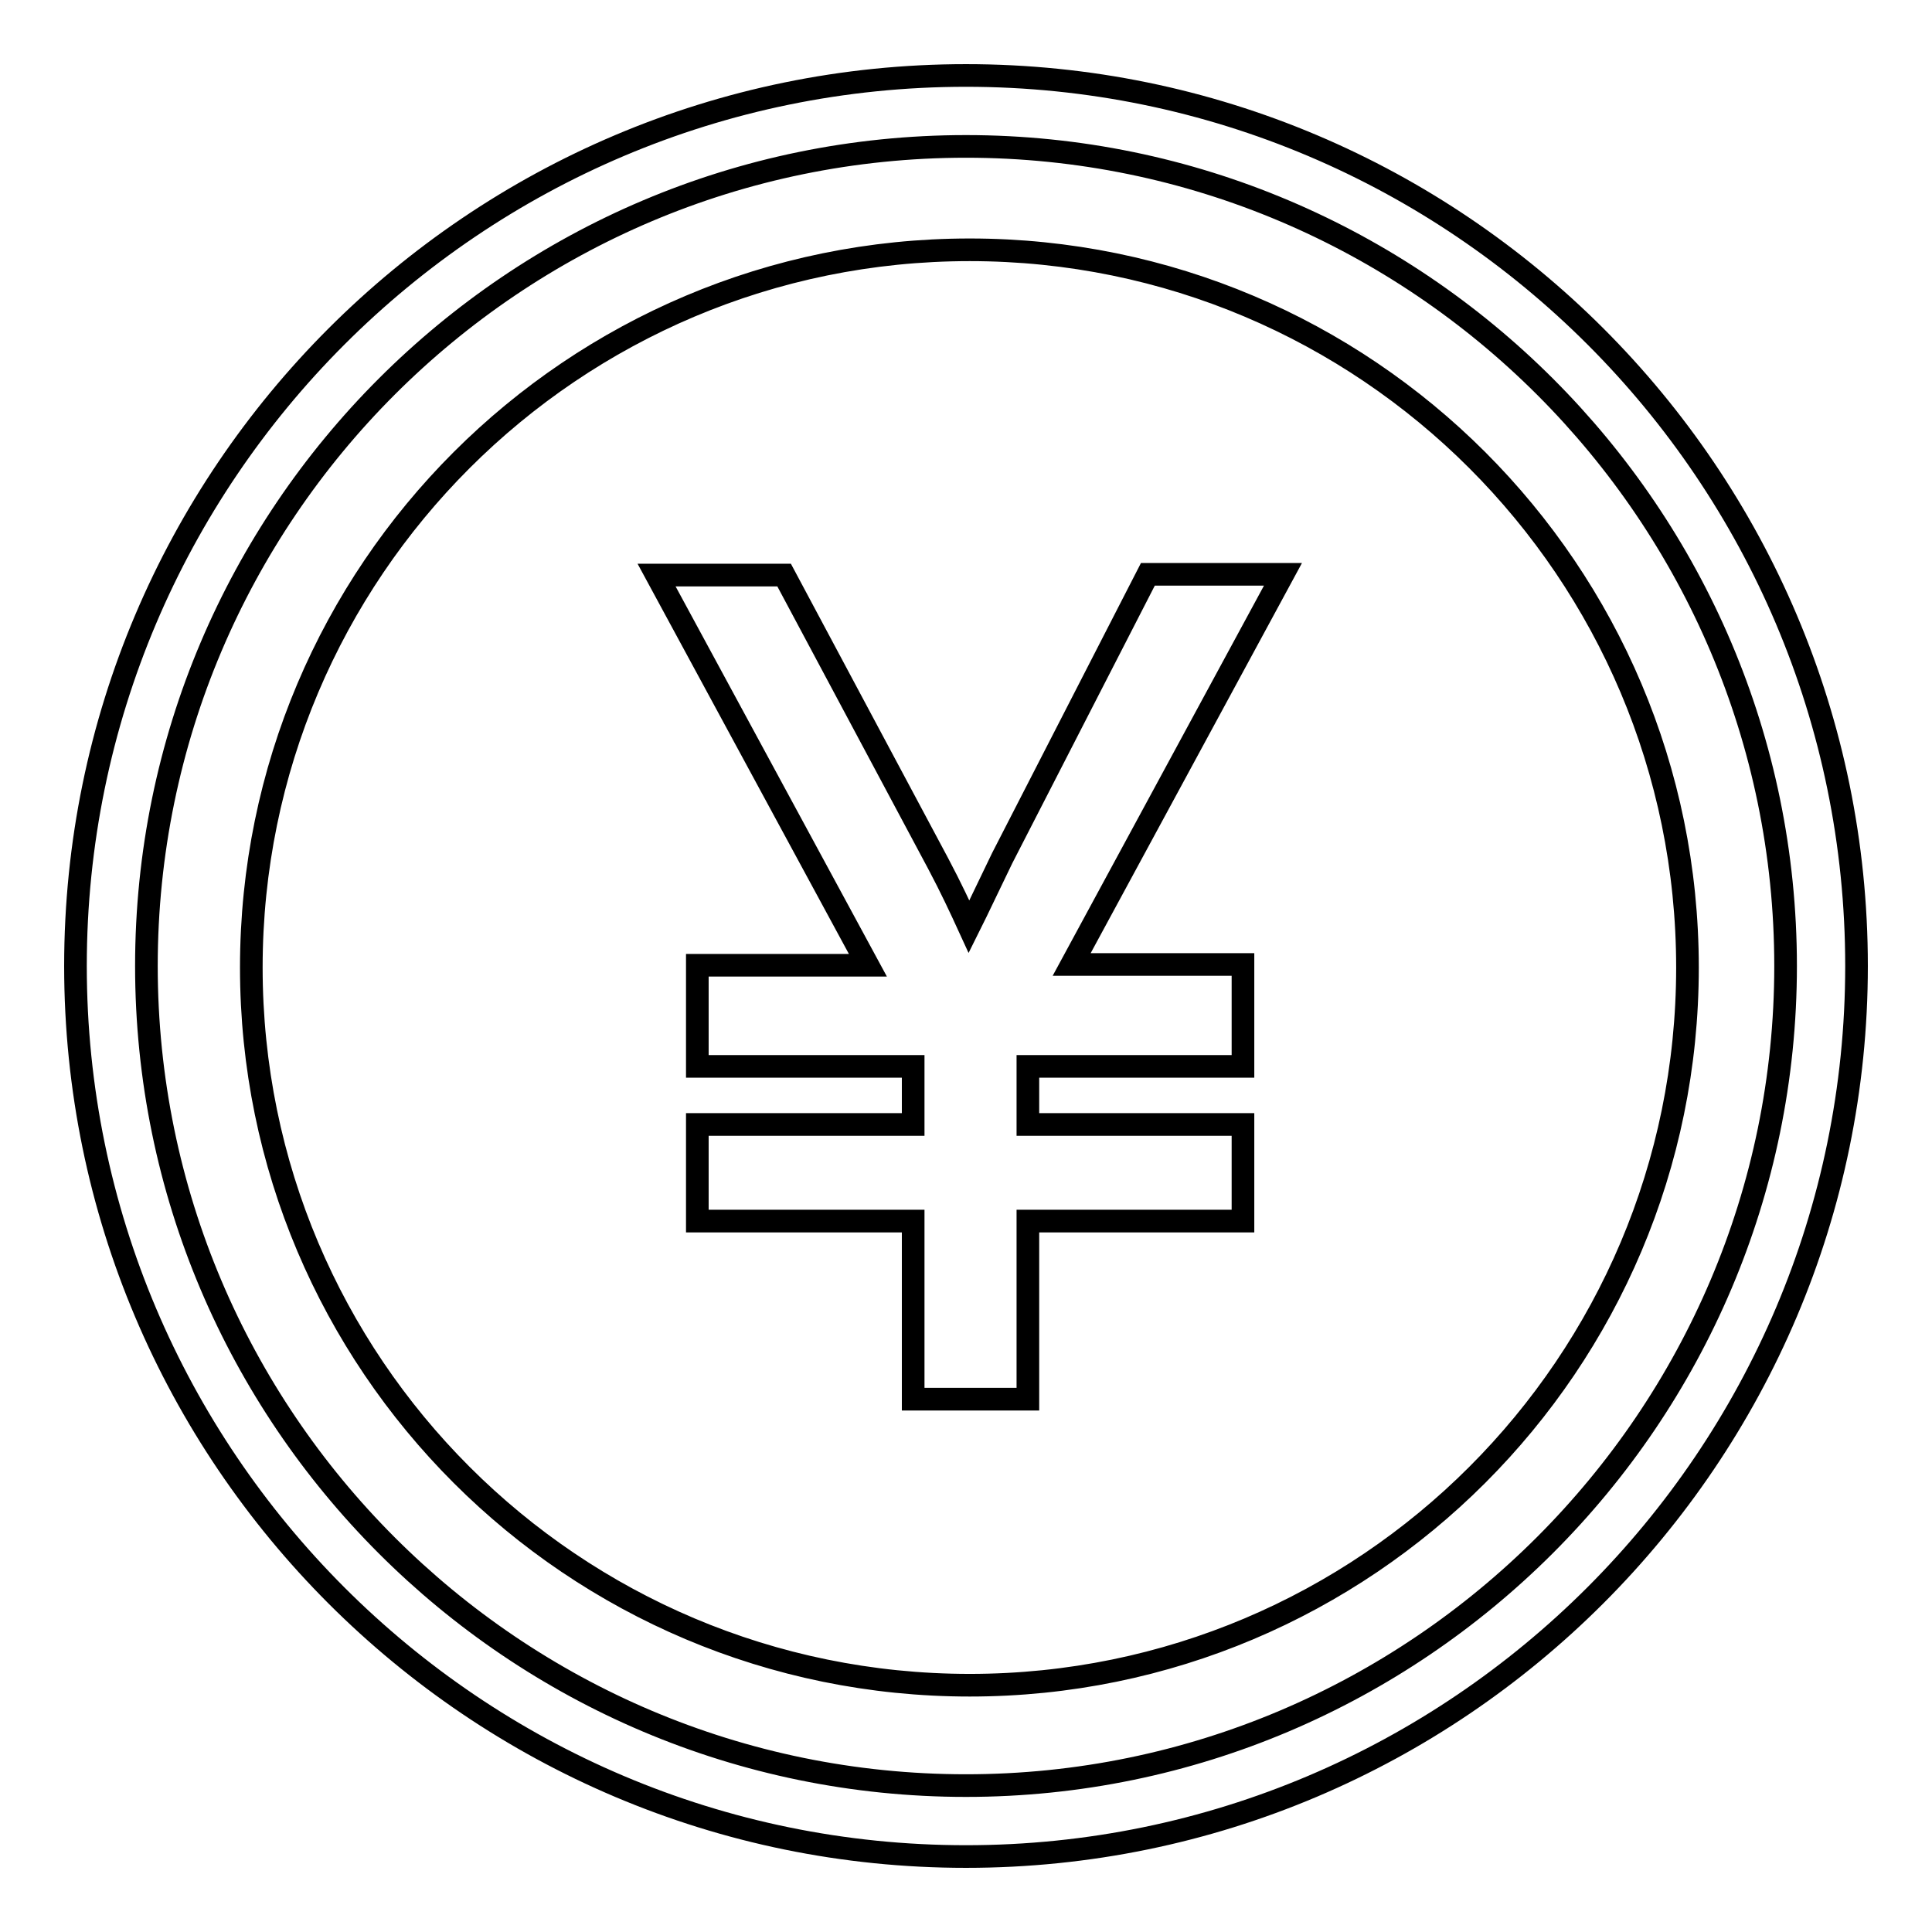 <?xml version="1.0" encoding="utf-8"?>
<!-- Svg Vector Icons : http://www.onlinewebfonts.com/icon -->
<!DOCTYPE svg PUBLIC "-//W3C//DTD SVG 1.1//EN" "http://www.w3.org/Graphics/SVG/1.1/DTD/svg11.dtd">
<svg version="1.1" xmlns="http://www.w3.org/2000/svg" xmlns:xlink="http://www.w3.org/1999/xlink" x="0px" y="0px" viewBox="0 0 256 256" enable-background="new 0 0 256 256" xml:space="preserve">
<g> <path stroke-width="3" fill-opacity="0" stroke="#000000"  d="M128,10C62.9,10,10,62.9,10,128c0,65.1,52.9,118,118,118c65.1,0,118-53,118-118C246,62.9,193.1,10,128,10z  M128,236.6c-59.9,0-108.6-48.7-108.6-108.6C19.4,68.1,68.1,19.4,128,19.4c59.8,0,108.6,48.7,108.6,108.6 C236.6,187.8,187.8,236.6,128,236.6z M128.5,33.1c-52.6,0-95.2,42.6-95.2,95.1c0,52.5,42.6,95.1,95.2,95.1 c52.5,0,95.1-42.6,95.1-95.1C223.6,75.7,181,33.1,128.5,33.1z M164.7,127.9v13.4h-28.5v7.7h28.5v12.8h-28.5v23.6H121v-23.6H92.4 v-12.8H121v-7.7H92.4v-13.4h22.6L87,76.2h16.9l20.4,38.2c1.7,3.2,3,6,4.1,8.4c1.2-2.4,2.6-5.4,4.4-9.1l19.3-37.6H170l-28,51.7 H164.7L164.7,127.9L164.7,127.9L164.7,127.9z"/></g>
</svg>